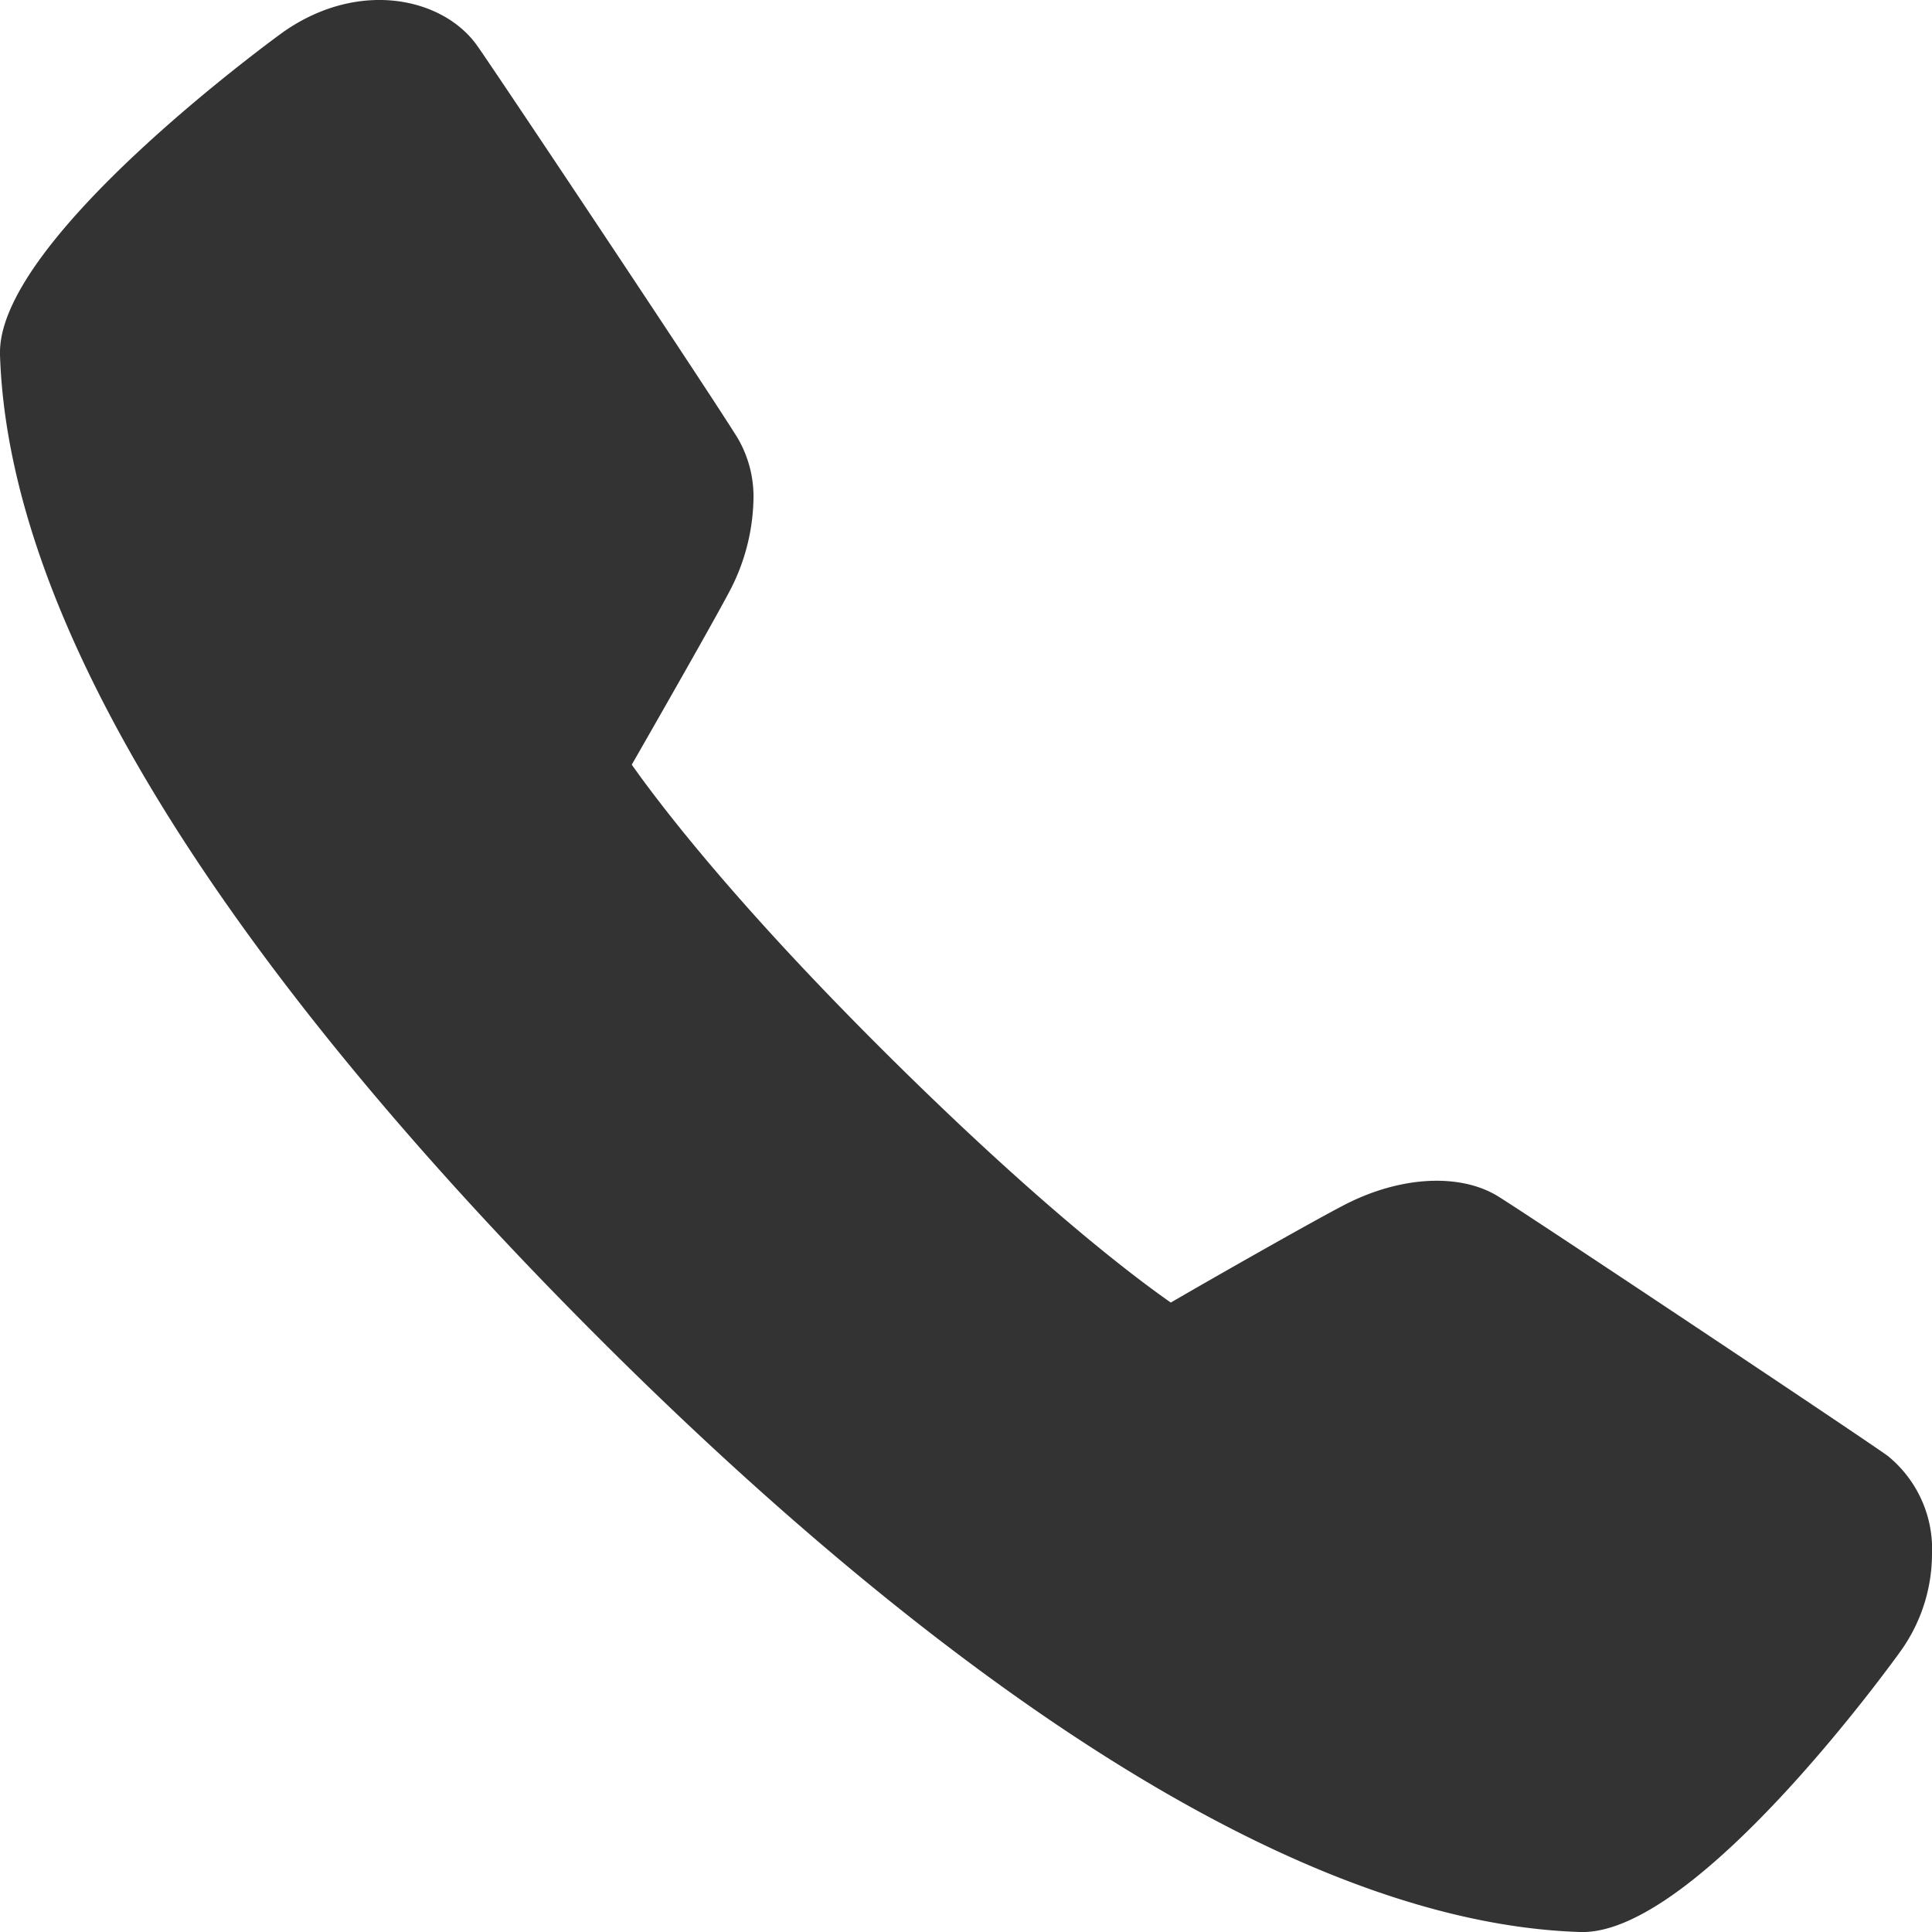 <svg id="Layer_1" data-name="Layer 1" xmlns="http://www.w3.org/2000/svg" viewBox="0 0 100 100"><defs><style>.cls-1{fill:#333;fill-rule:evenodd;}</style></defs><title>RYU-web-content--ui-iconArtboard 2</title><path class="cls-1" d="M100,80.45a6.21,6.21,0,0,0-2.3-5.1c-1.58-1.13-18.2-12.2-20.13-13.41s-5.06-1.12-8.09.48c-1.61.84-6.49,3.61-8.88,5-2.12-1.48-7.1-5.3-14.84-13S34.18,41.67,32.7,39.58c1.37-2.39,4.15-7.26,5-8.86A10.67,10.67,0,0,0,39,25.85a6,6,0,0,0-.81-3.16C36.94,20.64,25.8,3.93,24.73,2.41,23-.1,18.62-1.11,14.67,1.65,14.53,1.75,0,12.25,0,18.23v.14c.55,17.07,17.12,37,30.92,50.81S64.75,99.46,81.79,100c6.07.2,16.55-14.48,16.65-14.63A8.65,8.65,0,0,0,100,80.45Z"/></svg>